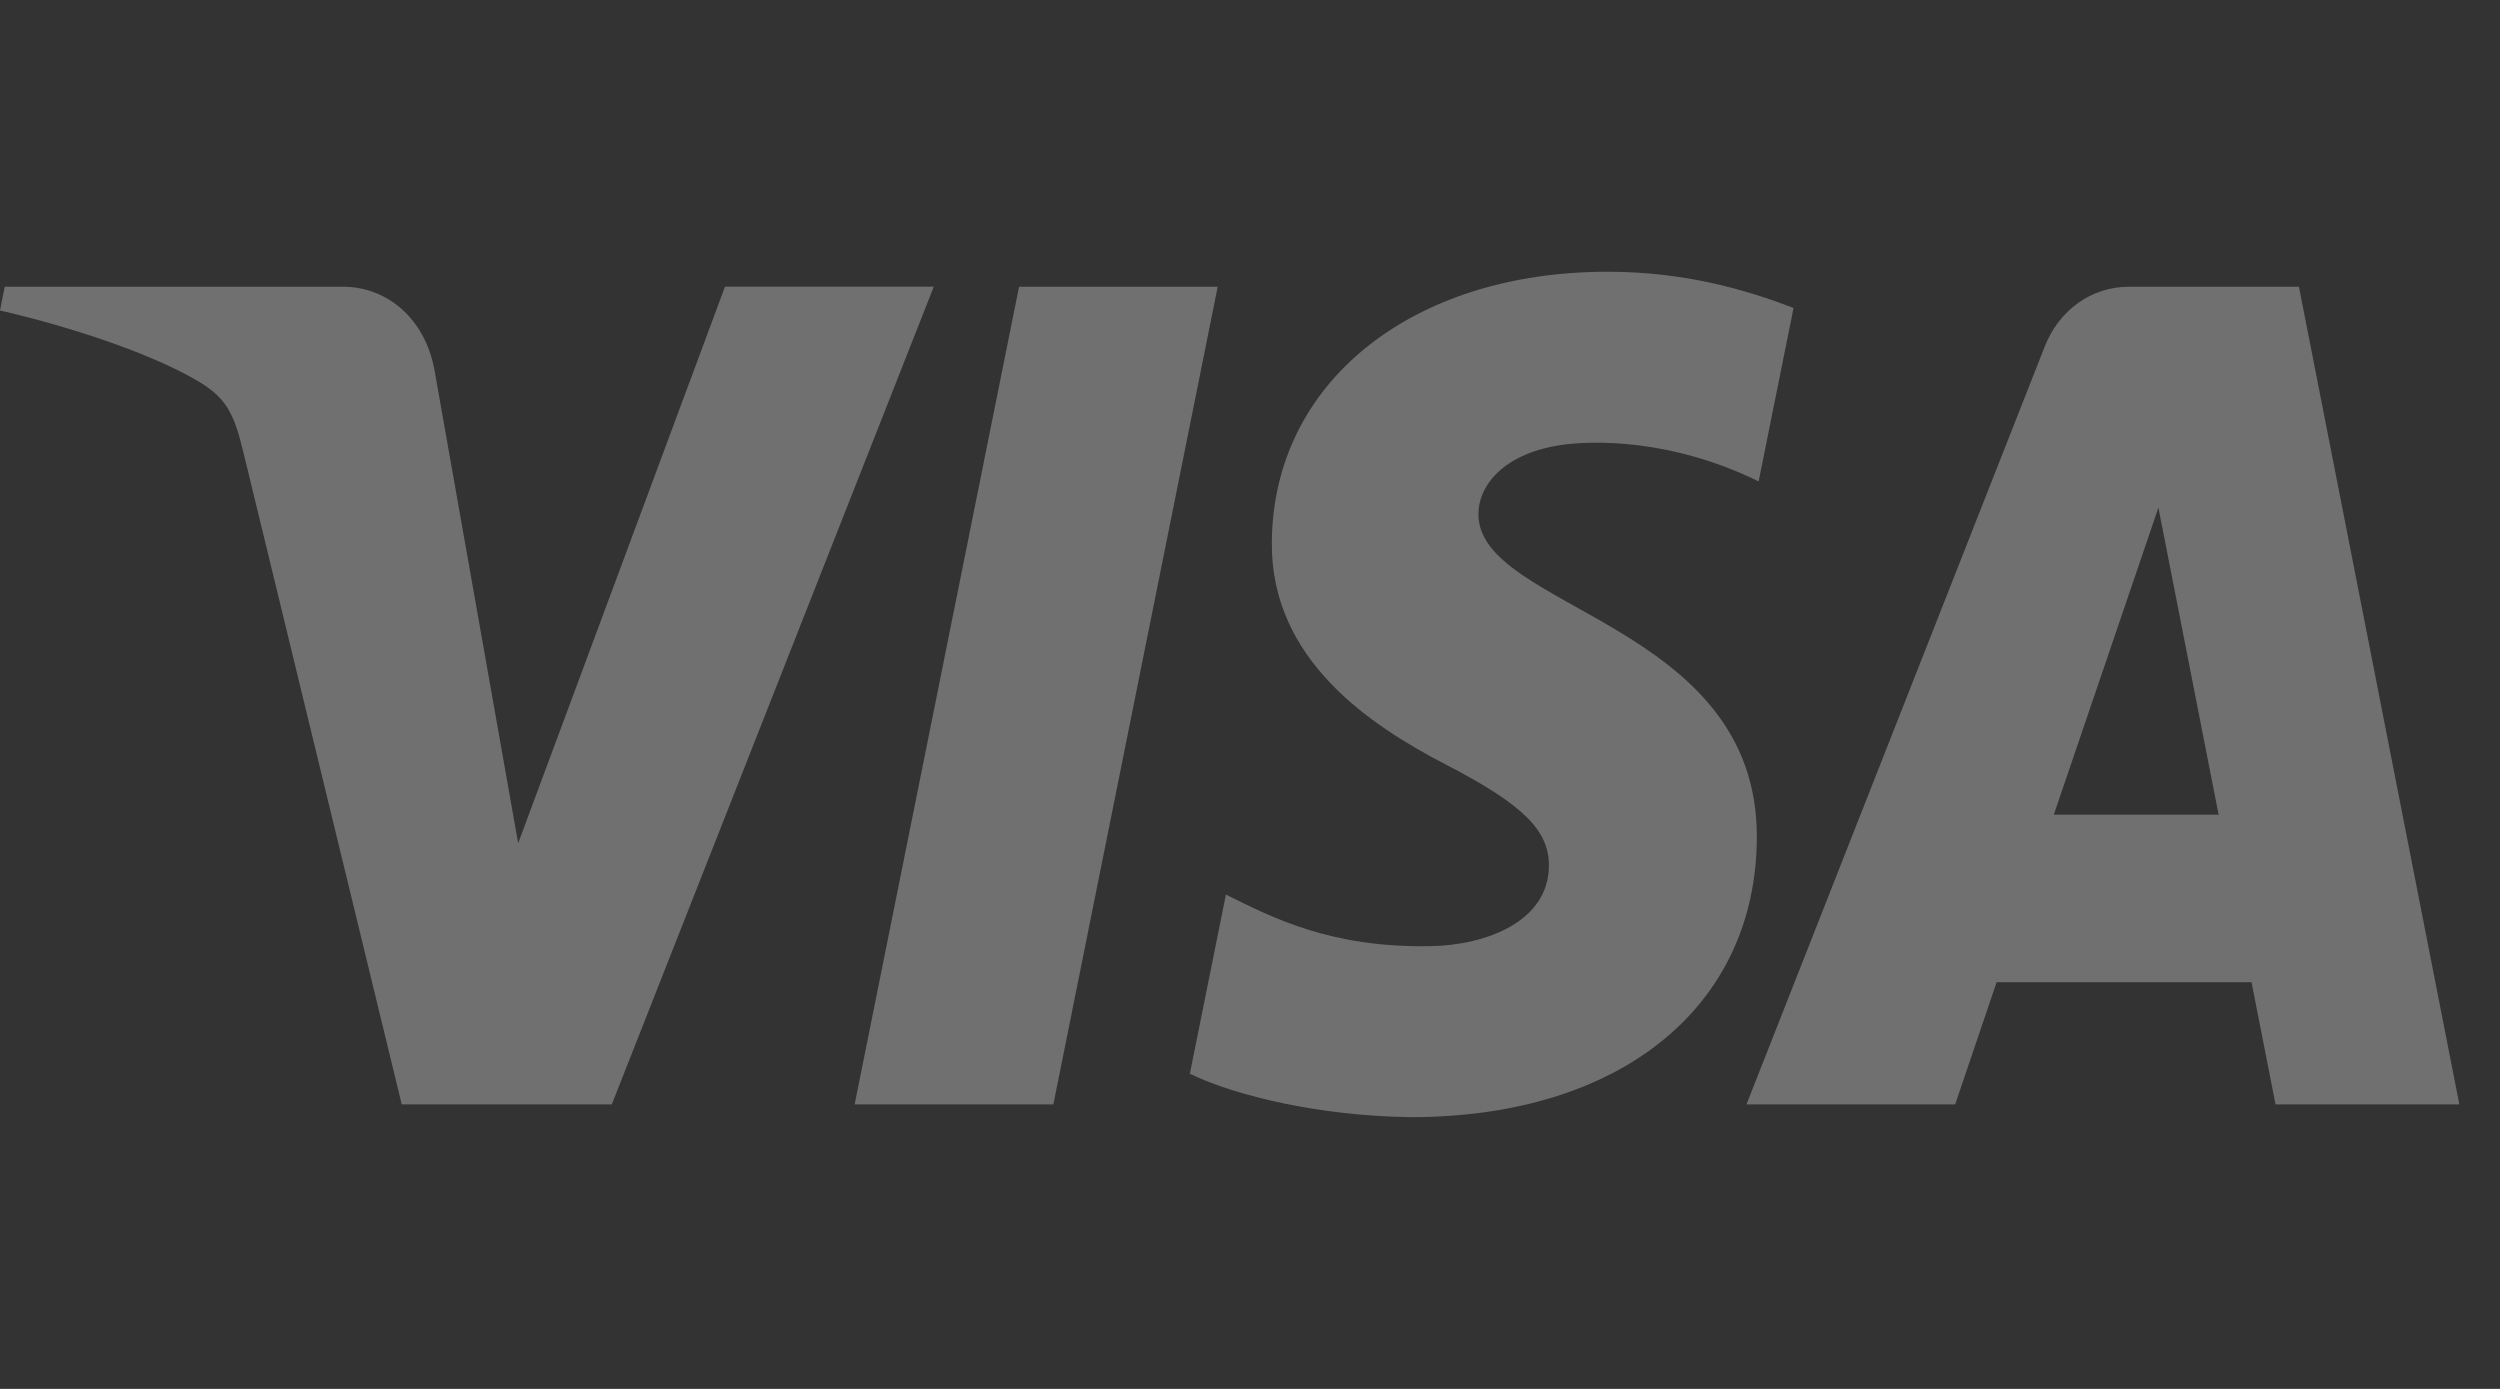 <svg width="72" height="40" viewBox="0 0 72 40" fill="none" xmlns="http://www.w3.org/2000/svg">
<rect x="0" y="0" width="72" height="40" fill="#333333" stroke="none"/>
<g opacity="0.3">
<path d="M26.893 8.257L17.62 31.806H11.57L7.006 13.012C6.729 11.855 6.489 11.431 5.646 10.943C4.27 10.149 1.999 9.403 0 8.941L0.136 8.257H9.874C11.116 8.257 12.232 9.136 12.513 10.658L14.923 24.284L20.88 8.256H26.893V8.257ZM50.597 24.117C50.622 17.902 42.523 17.559 42.579 14.783C42.596 13.938 43.352 13.04 45.006 12.81C45.826 12.696 48.086 12.609 50.649 13.864L51.654 8.87C50.277 8.338 48.505 7.826 46.3 7.826C40.643 7.826 36.662 11.027 36.629 15.611C36.592 19.001 39.47 20.893 41.639 22.019C43.869 23.173 44.618 23.914 44.609 24.946C44.593 26.526 42.83 27.223 41.182 27.25C38.306 27.298 36.636 26.422 35.306 25.764L34.268 30.923C35.606 31.576 38.074 32.145 40.633 32.174C46.646 32.174 50.579 29.013 50.597 24.117ZM65.536 31.806H70.829L66.209 8.257H61.323C60.224 8.257 59.297 8.937 58.887 9.984L50.299 31.806H56.309L57.502 28.288H64.844L65.536 31.806ZM59.15 23.462L62.162 14.62L63.896 23.462H59.15ZM35.07 8.257L30.337 31.806H24.614L29.349 8.257H35.07Z" fill="white"/>
</g>
</svg>
